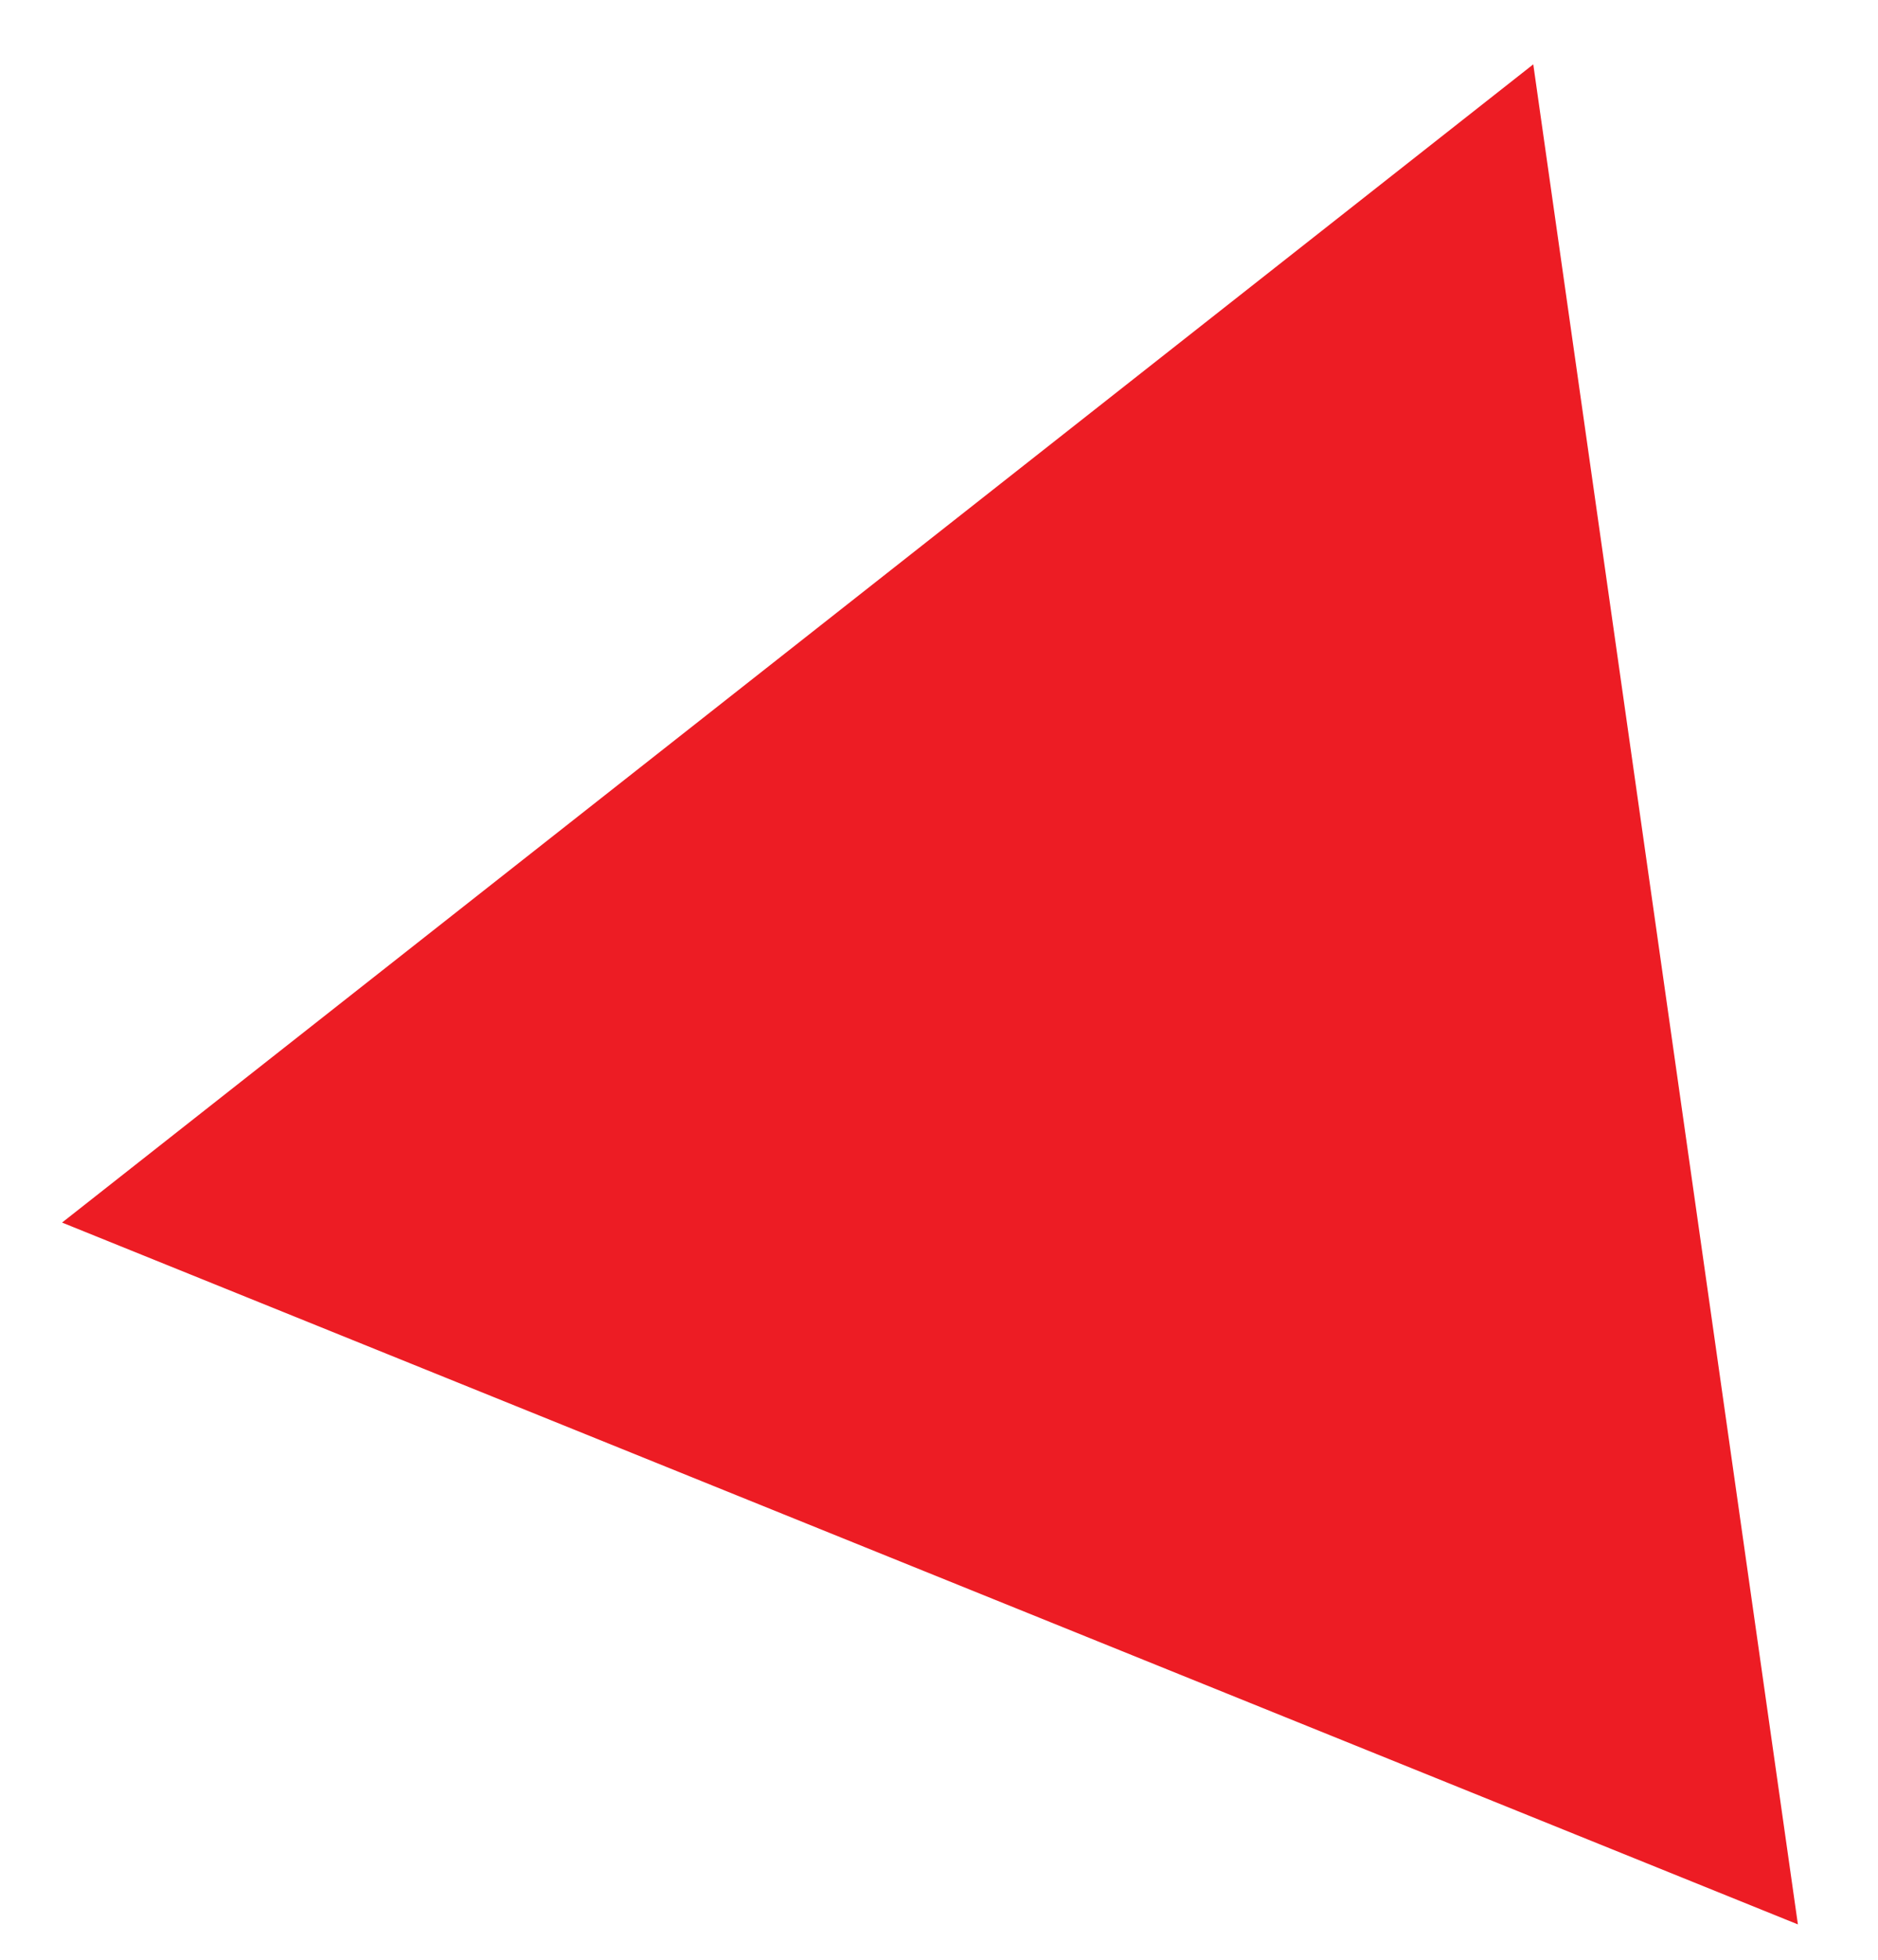 <?xml version="1.0" encoding="UTF-8"?> <svg xmlns="http://www.w3.org/2000/svg" width="23" height="24" viewBox="0 0 23 24" fill="none"><path d="M22.019 23.567L0.76 14.972L18.778 0.788L22.019 23.567Z" fill="#ED1C24"></path></svg> 